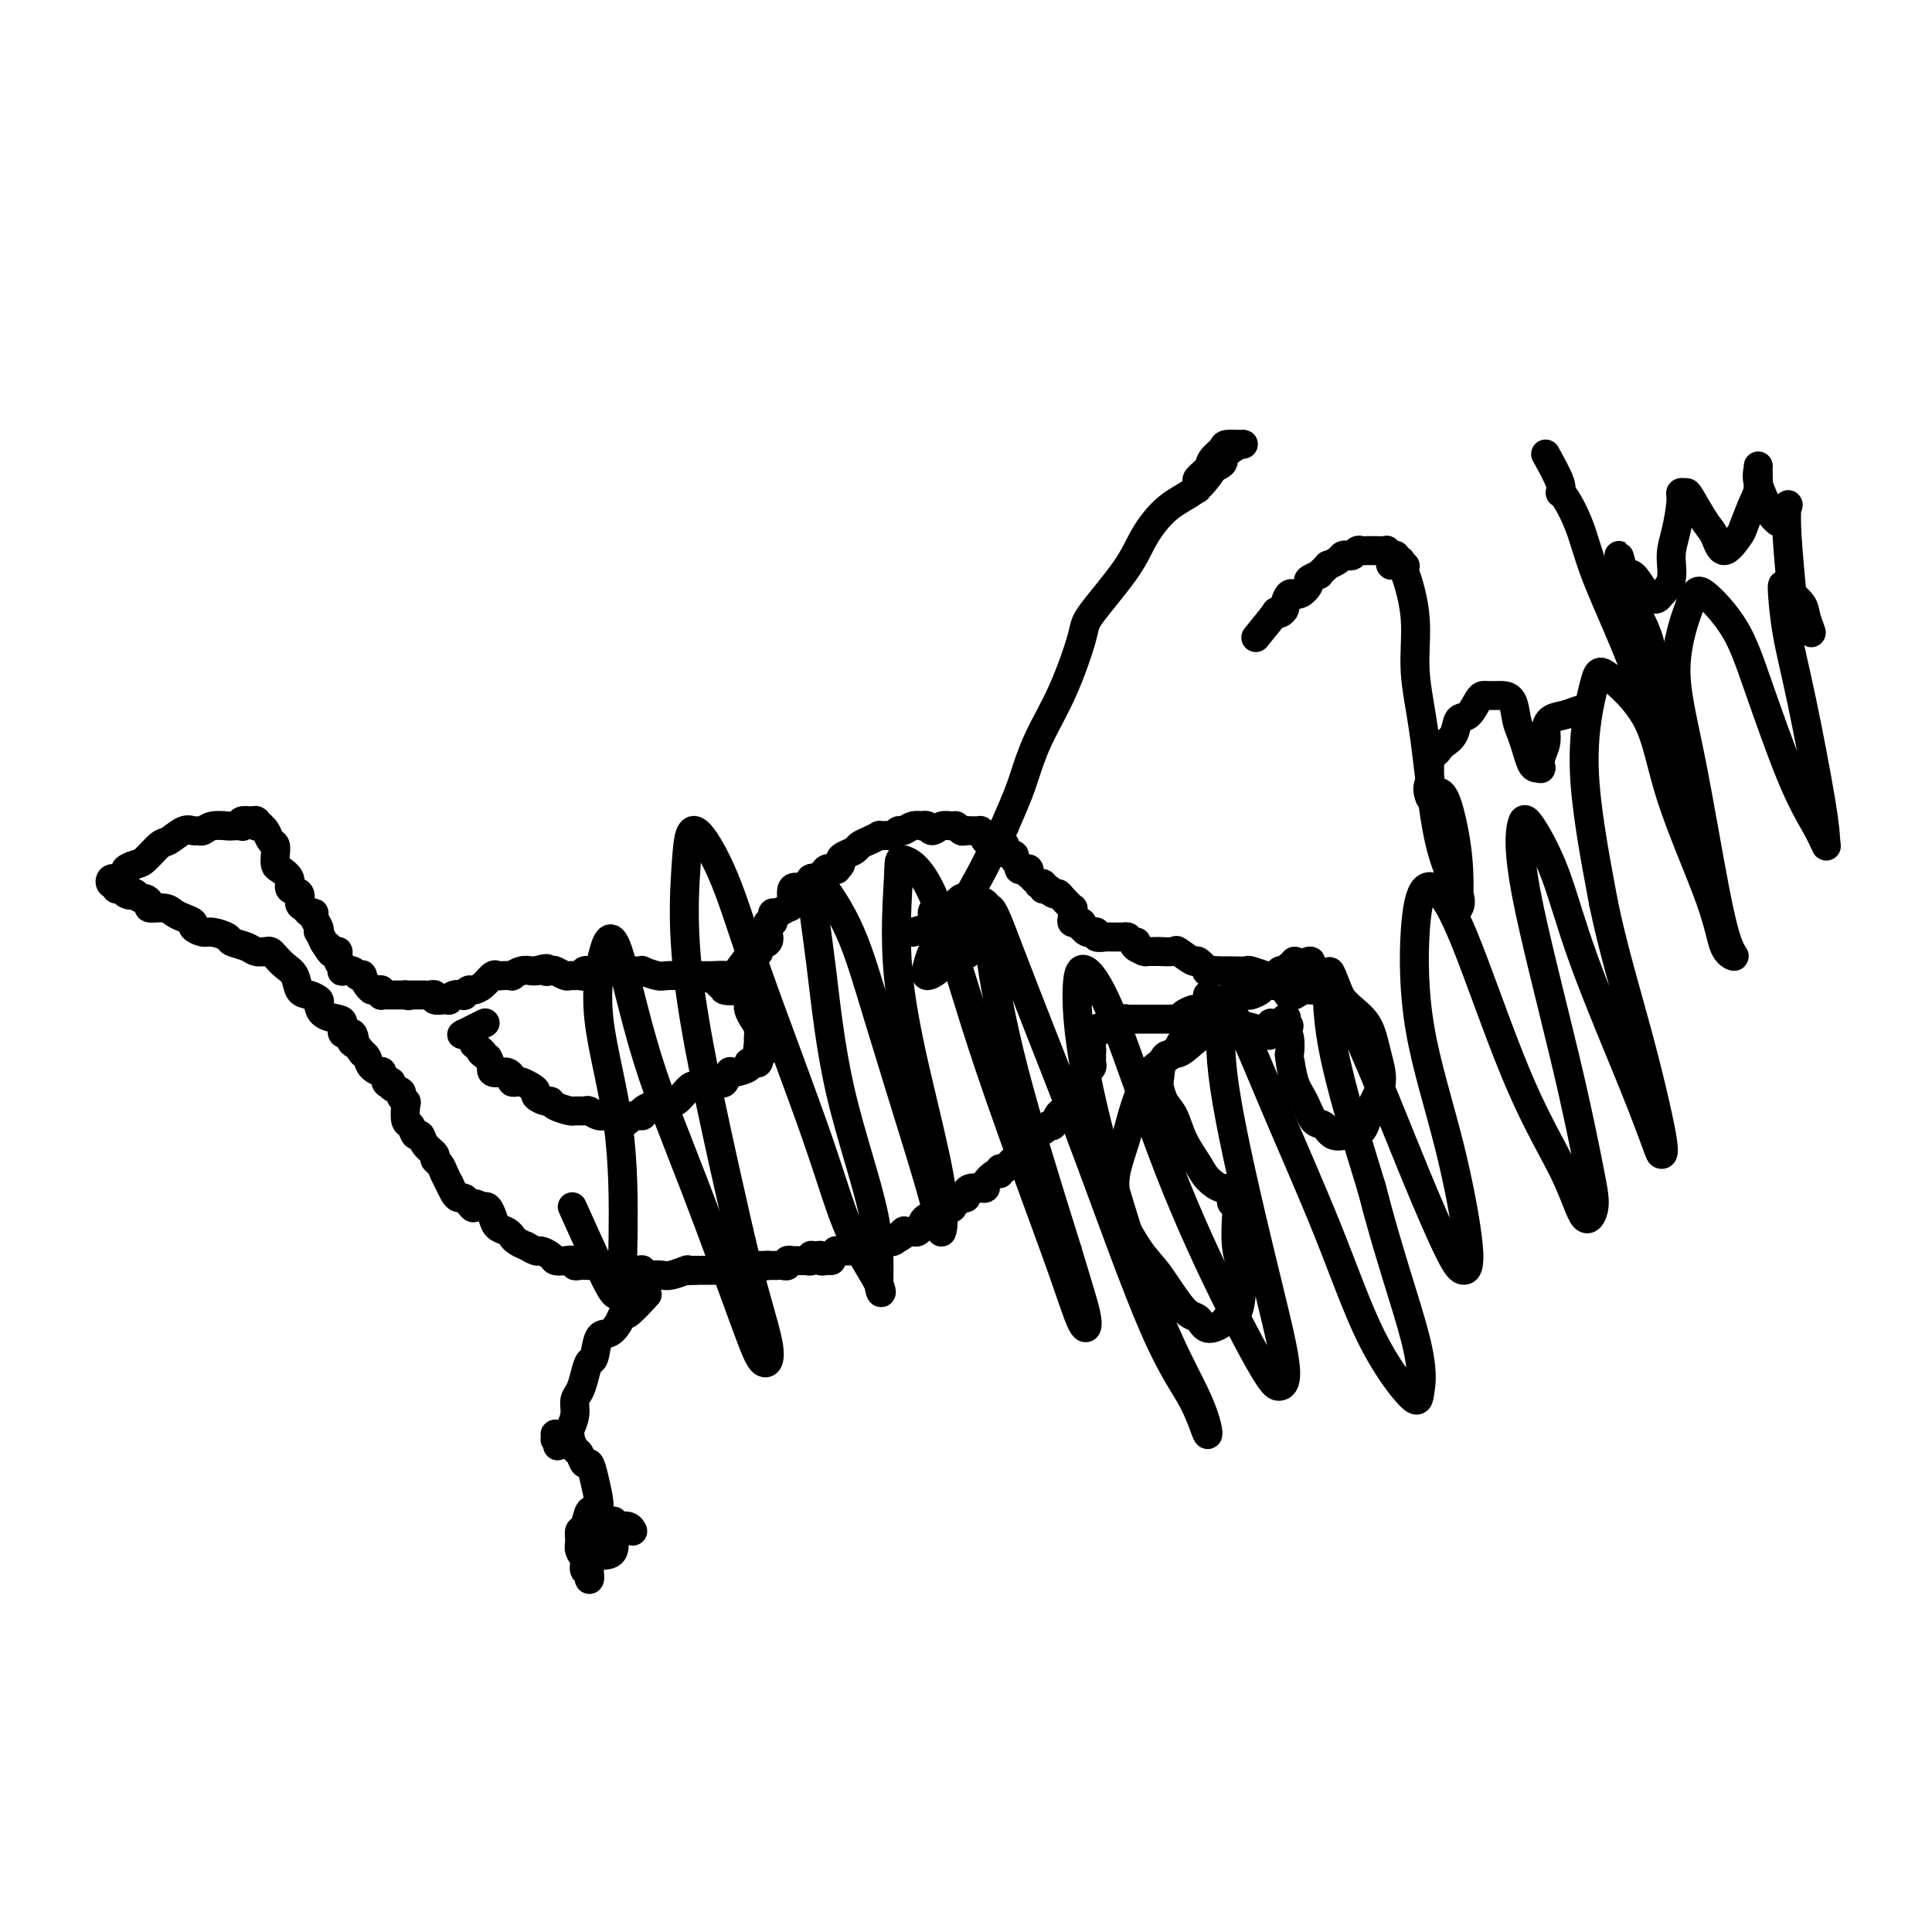 <svg viewBox='0 0 400 400' version='1.1' xmlns='http://www.w3.org/2000/svg' xmlns:xlink='http://www.w3.org/1999/xlink'><g fill='none' stroke='#000000' stroke-width='6' stroke-linecap='round' stroke-linejoin='round'><path d='M152,202c1.147,-1.577 2.294,-3.154 3,-4c0.706,-0.846 0.972,-0.962 1,-1c0.028,-0.038 -0.181,0.002 0,0c0.181,-0.002 0.752,-0.046 1,0c0.248,0.046 0.172,0.181 0,0c-0.172,-0.181 -0.439,-0.679 0,-1c0.439,-0.321 1.586,-0.463 2,-1c0.414,-0.537 0.097,-1.467 0,-2c-0.097,-0.533 0.026,-0.669 0,-1c-0.026,-0.331 -0.201,-0.858 0,-1c0.201,-0.142 0.778,0.102 1,0c0.222,-0.102 0.088,-0.550 0,-1c-0.088,-0.450 -0.130,-0.902 0,-1c0.130,-0.098 0.434,0.159 1,0c0.566,-0.159 1.396,-0.736 2,-1c0.604,-0.264 0.984,-0.217 1,-1c0.016,-0.783 -0.331,-2.395 0,-3c0.331,-0.605 1.341,-0.201 2,0c0.659,0.201 0.968,0.199 1,0c0.032,-0.199 -0.214,-0.597 0,-1c0.214,-0.403 0.888,-0.812 1,-1c0.112,-0.188 -0.337,-0.155 0,0c0.337,0.155 1.462,0.433 2,0c0.538,-0.433 0.491,-1.578 1,-2c0.509,-0.422 1.574,-0.121 2,0c0.426,0.121 0.213,0.060 0,0'/><path d='M173,180c1.588,-1.024 1.058,-1.584 1,-2c-0.058,-0.416 0.356,-0.690 1,-1c0.644,-0.310 1.517,-0.658 2,-1c0.483,-0.342 0.577,-0.680 1,-1c0.423,-0.320 1.174,-0.622 2,-1c0.826,-0.378 1.727,-0.832 2,-1c0.273,-0.168 -0.081,-0.049 0,0c0.081,0.049 0.598,0.028 1,0c0.402,-0.028 0.687,-0.064 1,0c0.313,0.064 0.652,0.227 1,0c0.348,-0.227 0.705,-0.845 1,-1c0.295,-0.155 0.527,0.153 1,0c0.473,-0.153 1.187,-0.768 2,-1c0.813,-0.232 1.726,-0.080 2,0c0.274,0.080 -0.092,0.088 0,0c0.092,-0.088 0.640,-0.273 1,0c0.360,0.273 0.530,1.005 1,1c0.470,-0.005 1.239,-0.748 2,-1c0.761,-0.252 1.514,-0.015 2,0c0.486,0.015 0.704,-0.192 1,0c0.296,0.192 0.671,0.783 1,1c0.329,0.217 0.614,0.058 1,0c0.386,-0.058 0.873,-0.016 1,0c0.127,0.016 -0.105,0.007 0,0c0.105,-0.007 0.549,-0.012 1,0c0.451,0.012 0.909,0.041 1,0c0.091,-0.041 -0.186,-0.152 0,0c0.186,0.152 0.833,0.566 1,1c0.167,0.434 -0.147,0.886 0,1c0.147,0.114 0.756,-0.110 1,0c0.244,0.110 0.122,0.555 0,1'/><path d='M205,175c2.657,0.620 1.300,0.170 1,0c-0.300,-0.170 0.456,-0.059 1,0c0.544,0.059 0.877,0.067 1,0c0.123,-0.067 0.036,-0.210 0,0c-0.036,0.210 -0.020,0.773 0,1c0.020,0.227 0.043,0.116 0,0c-0.043,-0.116 -0.151,-0.239 0,0c0.151,0.239 0.562,0.838 1,1c0.438,0.162 0.905,-0.114 1,0c0.095,0.114 -0.181,0.619 0,1c0.181,0.381 0.819,0.638 1,1c0.181,0.362 -0.095,0.828 0,1c0.095,0.172 0.562,0.050 1,0c0.438,-0.050 0.849,-0.029 1,0c0.151,0.029 0.044,0.064 0,0c-0.044,-0.064 -0.026,-0.227 0,0c0.026,0.227 0.058,0.844 0,1c-0.058,0.156 -0.208,-0.151 0,0c0.208,0.151 0.773,0.759 1,1c0.227,0.241 0.117,0.116 0,0c-0.117,-0.116 -0.242,-0.224 0,0c0.242,0.224 0.849,0.778 1,1c0.151,0.222 -0.156,0.112 0,0c0.156,-0.112 0.773,-0.226 1,0c0.227,0.226 0.064,0.793 0,1c-0.064,0.207 -0.027,0.056 0,0c0.027,-0.056 0.046,-0.015 0,0c-0.046,0.015 -0.156,0.004 0,0c0.156,-0.004 0.578,-0.002 1,0'/><path d='M217,184c1.810,1.330 0.335,0.154 0,0c-0.335,-0.154 0.471,0.714 1,1c0.529,0.286 0.783,-0.011 1,0c0.217,0.011 0.398,0.328 1,1c0.602,0.672 1.625,1.697 2,2c0.375,0.303 0.100,-0.116 0,0c-0.100,0.116 -0.027,0.766 0,1c0.027,0.234 0.006,0.052 0,0c-0.006,-0.052 0.002,0.024 0,0c-0.002,-0.024 -0.016,-0.150 0,0c0.016,0.150 0.061,0.575 0,1c-0.061,0.425 -0.227,0.850 0,1c0.227,0.150 0.846,0.026 1,0c0.154,-0.026 -0.156,0.044 0,0c0.156,-0.044 0.777,-0.204 1,0c0.223,0.204 0.049,0.773 0,1c-0.049,0.227 0.026,0.113 0,0c-0.026,-0.113 -0.152,-0.226 0,0c0.152,0.226 0.581,0.792 1,1c0.419,0.208 0.829,0.060 1,0c0.171,-0.060 0.105,-0.030 0,0c-0.105,0.030 -0.248,0.061 0,0c0.248,-0.061 0.889,-0.212 1,0c0.111,0.212 -0.307,0.789 0,1c0.307,0.211 1.339,0.057 2,0c0.661,-0.057 0.951,-0.015 1,0c0.049,0.015 -0.141,0.004 0,0c0.141,-0.004 0.615,-0.001 1,0c0.385,0.001 0.681,0.000 1,0c0.319,-0.000 0.659,-0.000 1,0'/><path d='M233,194c1.119,0.091 -0.085,-0.182 0,0c0.085,0.182 1.459,0.819 2,1c0.541,0.181 0.248,-0.095 0,0c-0.248,0.095 -0.453,0.561 0,1c0.453,0.439 1.562,0.850 2,1c0.438,0.150 0.205,0.040 0,0c-0.205,-0.040 -0.384,-0.010 0,0c0.384,0.010 1.329,0.001 2,0c0.671,-0.001 1.066,0.008 1,0c-0.066,-0.008 -0.594,-0.032 0,0c0.594,0.032 2.311,0.121 3,0c0.689,-0.121 0.349,-0.453 1,0c0.651,0.453 2.291,1.691 3,2c0.709,0.309 0.486,-0.309 1,0c0.514,0.309 1.764,1.547 2,2c0.236,0.453 -0.542,0.122 0,0c0.542,-0.122 2.405,-0.034 3,0c0.595,0.034 -0.077,0.013 0,0c0.077,-0.013 0.905,-0.018 2,0c1.095,0.018 2.458,0.058 3,0c0.542,-0.058 0.263,-0.216 1,0c0.737,0.216 2.488,0.804 3,1c0.512,0.196 -0.217,-0.000 0,0c0.217,0.000 1.378,0.197 2,0c0.622,-0.197 0.705,-0.788 1,-1c0.295,-0.212 0.801,-0.047 1,0c0.199,0.047 0.092,-0.026 0,0c-0.092,0.026 -0.169,0.150 0,0c0.169,-0.150 0.585,-0.575 1,-1'/><path d='M267,200c2.791,-0.442 1.270,-1.047 1,-1c-0.270,0.047 0.712,0.745 1,1c0.288,0.255 -0.119,0.068 0,0c0.119,-0.068 0.764,-0.018 1,0c0.236,0.018 0.063,0.004 0,0c-0.063,-0.004 -0.016,0.003 0,0c0.016,-0.003 0.002,-0.015 0,0c-0.002,0.015 0.007,0.055 0,0c-0.007,-0.055 -0.030,-0.207 0,0c0.030,0.207 0.113,0.773 0,1c-0.113,0.227 -0.420,0.116 -1,0c-0.580,-0.116 -1.431,-0.238 -2,0c-0.569,0.238 -0.854,0.834 -1,1c-0.146,0.166 -0.151,-0.100 0,0c0.151,0.100 0.459,0.565 0,1c-0.459,0.435 -1.685,0.838 -2,1c-0.315,0.162 0.280,0.082 0,0c-0.280,-0.082 -1.437,-0.166 -2,0c-0.563,0.166 -0.532,0.581 -1,1c-0.468,0.419 -1.435,0.843 -2,1c-0.565,0.157 -0.729,0.046 -1,0c-0.271,-0.046 -0.650,-0.027 -1,0c-0.350,0.027 -0.670,0.064 -1,0c-0.330,-0.064 -0.668,-0.227 -1,0c-0.332,0.227 -0.656,0.844 -1,1c-0.344,0.156 -0.708,-0.150 -1,0c-0.292,0.150 -0.512,0.757 -1,1c-0.488,0.243 -1.244,0.121 -2,0'/><path d='M250,208c-3.268,1.461 -1.439,1.113 -1,1c0.439,-0.113 -0.512,0.008 -1,0c-0.488,-0.008 -0.512,-0.146 -1,0c-0.488,0.146 -1.441,0.575 -2,1c-0.559,0.425 -0.723,0.846 -1,1c-0.277,0.154 -0.667,0.041 -1,0c-0.333,-0.041 -0.610,-0.011 -1,0c-0.390,0.011 -0.893,0.003 -1,0c-0.107,-0.003 0.182,-0.001 0,0c-0.182,0.001 -0.836,0.000 -1,0c-0.164,-0.000 0.162,-0.000 0,0c-0.162,0.000 -0.812,0.000 -1,0c-0.188,-0.000 0.086,-0.000 0,0c-0.086,0.000 -0.531,-0.000 -1,0c-0.469,0.000 -0.962,0.000 -1,0c-0.038,-0.000 0.379,-0.000 0,0c-0.379,0.000 -1.556,0.000 -2,0c-0.444,-0.000 -0.157,-0.001 0,0c0.157,0.001 0.183,0.004 0,0c-0.183,-0.004 -0.575,-0.015 -1,0c-0.425,0.015 -0.883,0.057 -1,0c-0.117,-0.057 0.108,-0.211 0,0c-0.108,0.211 -0.550,0.788 -1,1c-0.450,0.212 -0.908,0.061 -1,0c-0.092,-0.061 0.183,-0.030 0,0c-0.183,0.030 -0.822,0.060 -1,0c-0.178,-0.060 0.106,-0.208 0,0c-0.106,0.208 -0.602,0.774 -1,1c-0.398,0.226 -0.699,0.113 -1,0'/><path d='M228,213c-3.646,0.790 -1.762,0.264 -1,0c0.762,-0.264 0.400,-0.268 0,0c-0.400,0.268 -0.839,0.807 -1,1c-0.161,0.193 -0.043,0.041 0,0c0.043,-0.041 0.012,0.028 0,0c-0.012,-0.028 -0.003,-0.152 0,0c0.003,0.152 0.001,0.579 0,1c-0.001,0.421 -0.000,0.834 0,1c0.000,0.166 0.000,0.083 0,0'/><path d='M226,216c-0.309,0.626 -0.083,0.690 0,1c0.083,0.310 0.022,0.867 0,1c-0.022,0.133 -0.006,-0.157 0,0c0.006,0.157 0.003,0.763 0,1c-0.003,0.237 -0.005,0.106 0,0c0.005,-0.106 0.016,-0.187 0,0c-0.016,0.187 -0.061,0.641 0,1c0.061,0.359 0.226,0.622 0,1c-0.226,0.378 -0.844,0.872 -1,1c-0.156,0.128 0.150,-0.110 0,0c-0.150,0.110 -0.757,0.568 -1,1c-0.243,0.432 -0.121,0.837 0,1c0.121,0.163 0.243,0.085 0,0c-0.243,-0.085 -0.850,-0.176 -1,0c-0.150,0.176 0.157,0.621 0,1c-0.157,0.379 -0.778,0.694 -1,1c-0.222,0.306 -0.045,0.603 0,1c0.045,0.397 -0.044,0.894 0,1c0.044,0.106 0.219,-0.180 0,0c-0.219,0.180 -0.832,0.827 -1,1c-0.168,0.173 0.110,-0.126 0,0c-0.110,0.126 -0.608,0.679 -1,1c-0.392,0.321 -0.678,0.411 -1,1c-0.322,0.589 -0.680,1.677 -1,2c-0.320,0.323 -0.601,-0.120 -1,0c-0.399,0.120 -0.915,0.801 -1,1c-0.085,0.199 0.261,-0.086 0,0c-0.261,0.086 -1.131,0.543 -2,1'/><path d='M214,235c-2.096,3.118 -1.335,1.413 -1,1c0.335,-0.413 0.244,0.466 0,1c-0.244,0.534 -0.643,0.721 -1,1c-0.357,0.279 -0.674,0.648 -1,1c-0.326,0.352 -0.661,0.687 -1,1c-0.339,0.313 -0.681,0.604 -1,1c-0.319,0.396 -0.615,0.897 -1,1c-0.385,0.103 -0.858,-0.193 -1,0c-0.142,0.193 0.049,0.875 0,1c-0.049,0.125 -0.337,-0.306 -1,0c-0.663,0.306 -1.701,1.349 -2,2c-0.299,0.651 0.140,0.909 0,1c-0.140,0.091 -0.860,0.014 -1,0c-0.140,-0.014 0.299,0.034 0,0c-0.299,-0.034 -1.337,-0.150 -2,0c-0.663,0.150 -0.953,0.566 -1,1c-0.047,0.434 0.147,0.887 0,1c-0.147,0.113 -0.636,-0.114 -1,0c-0.364,0.114 -0.603,0.569 -1,1c-0.397,0.431 -0.950,0.837 -1,1c-0.050,0.163 0.404,0.081 0,0c-0.404,-0.081 -1.667,-0.163 -2,0c-0.333,0.163 0.264,0.569 0,1c-0.264,0.431 -1.391,0.885 -2,1c-0.609,0.115 -0.702,-0.109 -1,0c-0.298,0.109 -0.801,0.551 -1,1c-0.199,0.449 -0.095,0.905 0,1c0.095,0.095 0.180,-0.170 0,0c-0.180,0.170 -0.625,0.777 -1,1c-0.375,0.223 -0.678,0.064 -1,0c-0.322,-0.064 -0.661,-0.032 -1,0'/><path d='M188,255c-4.185,3.029 -1.647,0.601 -1,0c0.647,-0.601 -0.596,0.624 -1,1c-0.404,0.376 0.033,-0.096 0,0c-0.033,0.096 -0.535,0.762 -1,1c-0.465,0.238 -0.893,0.050 -1,0c-0.107,-0.050 0.107,0.038 0,0c-0.107,-0.038 -0.536,-0.203 -1,0c-0.464,0.203 -0.965,0.772 -1,1c-0.035,0.228 0.394,0.114 0,0c-0.394,-0.114 -1.611,-0.227 -2,0c-0.389,0.227 0.049,0.793 0,1c-0.049,0.207 -0.587,0.056 -1,0c-0.413,-0.056 -0.702,-0.015 -1,0c-0.298,0.015 -0.605,0.004 -1,0c-0.395,-0.004 -0.877,-0.001 -1,0c-0.123,0.001 0.112,0.000 0,0c-0.112,-0.000 -0.569,-0.000 -1,0c-0.431,0.000 -0.834,0.000 -1,0c-0.166,-0.000 -0.096,-0.001 0,0c0.096,0.001 0.219,0.003 0,0c-0.219,-0.003 -0.780,-0.011 -1,0c-0.220,0.011 -0.098,0.041 0,0c0.098,-0.041 0.171,-0.155 0,0c-0.171,0.155 -0.585,0.577 -1,1'/><path d='M172,260c-2.432,1.004 -0.511,1.015 0,1c0.511,-0.015 -0.389,-0.057 -1,0c-0.611,0.057 -0.934,0.211 -1,0c-0.066,-0.211 0.126,-0.788 0,-1c-0.126,-0.212 -0.570,-0.058 -1,0c-0.430,0.058 -0.846,0.019 -1,0c-0.154,-0.019 -0.045,-0.019 0,0c0.045,0.019 0.026,0.058 0,0c-0.026,-0.058 -0.059,-0.212 0,0c0.059,0.212 0.209,0.789 0,1c-0.209,0.211 -0.777,0.057 -1,0c-0.223,-0.057 -0.102,-0.015 0,0c0.102,0.015 0.186,0.004 0,0c-0.186,-0.004 -0.642,-0.002 -1,0c-0.358,0.002 -0.617,0.004 -1,0c-0.383,-0.004 -0.890,-0.015 -1,0c-0.110,0.015 0.177,0.057 0,0c-0.177,-0.057 -0.818,-0.211 -1,0c-0.182,0.211 0.096,0.789 0,1c-0.096,0.211 -0.565,0.057 -1,0c-0.435,-0.057 -0.835,-0.015 -1,0c-0.165,0.015 -0.096,0.004 0,0c0.096,-0.004 0.218,-0.001 0,0c-0.218,0.001 -0.777,0.000 -1,0c-0.223,-0.000 -0.111,-0.000 0,0c0.111,0.000 0.222,0.000 0,0c-0.222,-0.000 -0.778,-0.000 -1,0c-0.222,0.000 -0.111,0.000 0,0'/><path d='M159,262c-1.946,0.309 -0.310,0.083 0,0c0.310,-0.083 -0.704,-0.022 -1,0c-0.296,0.022 0.127,0.006 0,0c-0.127,-0.006 -0.805,-0.002 -1,0c-0.195,0.002 0.094,0.000 0,0c-0.094,-0.000 -0.569,0.000 -1,0c-0.431,-0.000 -0.817,-0.001 -1,0c-0.183,0.001 -0.162,0.004 0,0c0.162,-0.004 0.465,-0.015 0,0c-0.465,0.015 -1.697,0.057 -2,0c-0.303,-0.057 0.323,-0.211 0,0c-0.323,0.211 -1.596,0.789 -2,1c-0.404,0.211 0.059,0.057 0,0c-0.059,-0.057 -0.641,-0.015 -1,0c-0.359,0.015 -0.494,0.004 -1,0c-0.506,-0.004 -1.383,-0.001 -2,0c-0.617,0.001 -0.974,0.000 -1,0c-0.026,-0.000 0.278,-0.000 0,0c-0.278,0.000 -1.139,0.000 -2,0'/><path d='M144,263c-2.815,0.171 -2.353,0.098 -2,0c0.353,-0.098 0.599,-0.221 0,0c-0.599,0.221 -2.041,0.788 -3,1c-0.959,0.212 -1.435,0.071 -2,0c-0.565,-0.071 -1.219,-0.070 -2,0c-0.781,0.070 -1.689,0.211 -2,0c-0.311,-0.211 -0.024,-0.775 0,-1c0.024,-0.225 -0.216,-0.113 -1,0c-0.784,0.113 -2.111,0.226 -3,0c-0.889,-0.226 -1.341,-0.793 -2,-1c-0.659,-0.207 -1.526,-0.054 -2,0c-0.474,0.054 -0.556,0.011 -1,0c-0.444,-0.011 -1.249,0.011 -2,0c-0.751,-0.011 -1.448,-0.055 -2,0c-0.552,0.055 -0.959,0.208 -1,0c-0.041,-0.208 0.283,-0.778 0,-1c-0.283,-0.222 -1.174,-0.097 -2,0c-0.826,0.097 -1.588,0.166 -2,0c-0.412,-0.166 -0.473,-0.565 -1,-1c-0.527,-0.435 -1.521,-0.904 -2,-1c-0.479,-0.096 -0.444,0.180 -1,0c-0.556,-0.180 -1.704,-0.818 -2,-1c-0.296,-0.182 0.258,0.092 0,0c-0.258,-0.092 -1.330,-0.549 -2,-1c-0.670,-0.451 -0.939,-0.897 -1,-1c-0.061,-0.103 0.086,0.137 0,0c-0.086,-0.137 -0.404,-0.650 -1,-1c-0.596,-0.350 -1.469,-0.537 -2,-1c-0.531,-0.463 -0.720,-1.202 -1,-2c-0.280,-0.798 -0.651,-1.657 -1,-2c-0.349,-0.343 -0.674,-0.172 -1,0'/><path d='M100,250c-2.726,-1.658 -2.039,-0.302 -2,0c0.039,0.302 -0.568,-0.449 -1,-1c-0.432,-0.551 -0.689,-0.903 -1,-1c-0.311,-0.097 -0.675,0.059 -1,0c-0.325,-0.059 -0.612,-0.334 -1,-1c-0.388,-0.666 -0.879,-1.723 -1,-2c-0.121,-0.277 0.127,0.225 0,0c-0.127,-0.225 -0.629,-1.176 -1,-2c-0.371,-0.824 -0.610,-1.521 -1,-2c-0.390,-0.479 -0.931,-0.739 -1,-1c-0.069,-0.261 0.332,-0.522 0,-1c-0.332,-0.478 -1.399,-1.173 -2,-2c-0.601,-0.827 -0.736,-1.787 -1,-2c-0.264,-0.213 -0.658,0.322 -1,0c-0.342,-0.322 -0.632,-1.501 -1,-2c-0.368,-0.499 -0.815,-0.319 -1,-1c-0.185,-0.681 -0.110,-2.224 0,-3c0.110,-0.776 0.255,-0.786 0,-1c-0.255,-0.214 -0.910,-0.632 -1,-1c-0.090,-0.368 0.383,-0.685 0,-1c-0.383,-0.315 -1.624,-0.628 -2,-1c-0.376,-0.372 0.111,-0.803 0,-1c-0.111,-0.197 -0.821,-0.160 -1,0c-0.179,0.160 0.173,0.443 0,0c-0.173,-0.443 -0.872,-1.610 -1,-2c-0.128,-0.390 0.316,-0.001 0,0c-0.316,0.001 -1.393,-0.384 -2,-1c-0.607,-0.616 -0.745,-1.462 -1,-2c-0.255,-0.538 -0.628,-0.769 -1,-1'/><path d='M75,218c-3.425,-4.810 -2.488,-2.336 -2,-2c0.488,0.336 0.527,-1.467 0,-2c-0.527,-0.533 -1.620,0.204 -2,0c-0.380,-0.204 -0.048,-1.350 0,-2c0.048,-0.650 -0.189,-0.805 -1,-1c-0.811,-0.195 -2.196,-0.432 -3,-1c-0.804,-0.568 -1.027,-1.468 -1,-2c0.027,-0.532 0.303,-0.694 0,-1c-0.303,-0.306 -1.184,-0.754 -2,-1c-0.816,-0.246 -1.567,-0.290 -2,-1c-0.433,-0.710 -0.549,-2.085 -1,-3c-0.451,-0.915 -1.237,-1.369 -2,-2c-0.763,-0.631 -1.501,-1.440 -2,-2c-0.499,-0.560 -0.758,-0.871 -1,-1c-0.242,-0.129 -0.469,-0.076 -1,0c-0.531,0.076 -1.368,0.174 -2,0c-0.632,-0.174 -1.061,-0.620 -2,-1c-0.939,-0.380 -2.389,-0.693 -3,-1c-0.611,-0.307 -0.383,-0.607 -1,-1c-0.617,-0.393 -2.080,-0.879 -3,-1c-0.920,-0.121 -1.296,0.123 -2,0c-0.704,-0.123 -1.734,-0.611 -2,-1c-0.266,-0.389 0.233,-0.678 0,-1c-0.233,-0.322 -1.196,-0.677 -2,-1c-0.804,-0.323 -1.448,-0.612 -2,-1c-0.552,-0.388 -1.012,-0.874 -2,-1c-0.988,-0.126 -2.502,0.107 -3,0c-0.498,-0.107 0.021,-0.554 0,-1c-0.021,-0.446 -0.583,-0.889 -1,-1c-0.417,-0.111 -0.691,0.111 -1,0c-0.309,-0.111 -0.655,-0.556 -1,-1'/><path d='M28,185c-4.653,-2.027 -1.785,-0.596 -1,0c0.785,0.596 -0.512,0.357 -1,0c-0.488,-0.357 -0.168,-0.832 0,-1c0.168,-0.168 0.185,-0.030 0,0c-0.185,0.030 -0.573,-0.048 -1,0c-0.427,0.048 -0.895,0.223 -1,0c-0.105,-0.223 0.152,-0.844 0,-1c-0.152,-0.156 -0.712,0.151 -1,0c-0.288,-0.151 -0.303,-0.761 0,-1c0.303,-0.239 0.925,-0.106 1,0c0.075,0.106 -0.395,0.185 0,0c0.395,-0.185 1.657,-0.635 2,-1c0.343,-0.365 -0.233,-0.646 0,-1c0.233,-0.354 1.273,-0.782 2,-1c0.727,-0.218 1.140,-0.226 2,-1c0.860,-0.774 2.167,-2.313 3,-3c0.833,-0.687 1.192,-0.523 2,-1c0.808,-0.477 2.063,-1.596 3,-2c0.937,-0.404 1.554,-0.094 2,0c0.446,0.094 0.720,-0.027 1,0c0.280,0.027 0.566,0.203 1,0c0.434,-0.203 1.017,-0.786 2,-1c0.983,-0.214 2.367,-0.061 3,0c0.633,0.061 0.515,0.030 1,0c0.485,-0.030 1.573,-0.060 2,0c0.427,0.060 0.192,0.208 0,0c-0.192,-0.208 -0.341,-0.774 0,-1c0.341,-0.226 1.170,-0.113 2,0'/><path d='M52,170c2.105,-0.308 0.367,-0.079 0,0c-0.367,0.079 0.638,0.007 1,0c0.362,-0.007 0.082,0.050 0,0c-0.082,-0.050 0.034,-0.208 0,0c-0.034,0.208 -0.216,0.781 0,1c0.216,0.219 0.832,0.085 1,0c0.168,-0.085 -0.113,-0.122 0,0c0.113,0.122 0.618,0.404 1,1c0.382,0.596 0.640,1.507 1,2c0.360,0.493 0.823,0.569 1,1c0.177,0.431 0.070,1.219 0,2c-0.070,0.781 -0.102,1.556 0,2c0.102,0.444 0.338,0.557 1,1c0.662,0.443 1.750,1.218 2,2c0.250,0.782 -0.337,1.573 0,2c0.337,0.427 1.597,0.492 2,1c0.403,0.508 -0.051,1.459 0,2c0.051,0.541 0.606,0.673 1,1c0.394,0.327 0.628,0.848 1,1c0.372,0.152 0.883,-0.066 1,0c0.117,0.066 -0.161,0.418 0,1c0.161,0.582 0.761,1.396 1,2c0.239,0.604 0.115,0.997 0,1c-0.115,0.003 -0.223,-0.384 0,0c0.223,0.384 0.778,1.538 1,2c0.222,0.462 0.111,0.231 0,0'/><path d='M67,195c2.504,4.025 1.263,1.589 1,1c-0.263,-0.589 0.452,0.669 1,1c0.548,0.331 0.930,-0.265 1,0c0.070,0.265 -0.170,1.390 0,2c0.170,0.610 0.752,0.703 1,1c0.248,0.297 0.161,0.798 0,1c-0.161,0.202 -0.398,0.105 0,0c0.398,-0.105 1.430,-0.218 2,0c0.570,0.218 0.678,0.766 1,1c0.322,0.234 0.857,0.154 1,0c0.143,-0.154 -0.106,-0.381 0,0c0.106,0.381 0.567,1.370 1,2c0.433,0.630 0.838,0.900 1,1c0.162,0.100 0.082,0.031 0,0c-0.082,-0.031 -0.166,-0.022 0,0c0.166,0.022 0.583,0.059 1,0c0.417,-0.059 0.834,-0.212 1,0c0.166,0.212 0.082,0.789 0,1c-0.082,0.211 -0.163,0.057 0,0c0.163,-0.057 0.568,-0.015 1,0c0.432,0.015 0.890,0.004 1,0c0.110,-0.004 -0.128,-0.001 0,0c0.128,0.001 0.622,0.000 1,0c0.378,-0.000 0.640,-0.000 1,0c0.360,0.000 0.817,0.000 1,0c0.183,-0.000 0.091,-0.000 0,0'/><path d='M84,206c1.234,0.309 0.319,0.083 0,0c-0.319,-0.083 -0.043,-0.022 0,0c0.043,0.022 -0.147,0.006 0,0c0.147,-0.006 0.632,-0.002 1,0c0.368,0.002 0.621,0.000 1,0c0.379,-0.000 0.886,-0.000 1,0c0.114,0.000 -0.163,0.000 0,0c0.163,-0.000 0.766,-0.001 1,0c0.234,0.001 0.099,0.004 0,0c-0.099,-0.004 -0.164,-0.015 0,0c0.164,0.015 0.555,0.057 1,0c0.445,-0.057 0.942,-0.212 1,0c0.058,0.212 -0.325,0.790 0,1c0.325,0.210 1.357,0.053 2,0c0.643,-0.053 0.898,-0.000 1,0c0.102,0.000 0.051,-0.051 0,0c-0.051,0.051 -0.101,0.206 0,0c0.101,-0.206 0.355,-0.773 1,-1c0.645,-0.227 1.681,-0.115 2,0c0.319,0.115 -0.080,0.234 0,0c0.080,-0.234 0.638,-0.819 1,-1c0.362,-0.181 0.530,0.043 1,0c0.470,-0.043 1.244,-0.351 2,-1c0.756,-0.649 1.493,-1.637 2,-2c0.507,-0.363 0.783,-0.101 1,0c0.217,0.101 0.377,0.041 1,0c0.623,-0.041 1.711,-0.064 2,0c0.289,0.064 -0.222,0.213 0,0c0.222,-0.213 1.175,-0.788 2,-1c0.825,-0.212 1.521,-0.061 2,0c0.479,0.061 0.739,0.030 1,0'/><path d='M111,201c3.185,-0.933 2.149,-0.264 2,0c-0.149,0.264 0.590,0.123 1,0c0.410,-0.123 0.491,-0.229 1,0c0.509,0.229 1.447,0.795 2,1c0.553,0.205 0.721,0.051 1,0c0.279,-0.051 0.670,0.000 1,0c0.330,-0.000 0.598,-0.053 1,0c0.402,0.053 0.937,0.210 1,0c0.063,-0.210 -0.348,-0.788 0,-1c0.348,-0.212 1.454,-0.057 2,0c0.546,0.057 0.532,0.015 1,0c0.468,-0.015 1.419,-0.004 2,0c0.581,0.004 0.791,0.001 1,0c0.209,-0.001 0.417,-0.001 1,0c0.583,0.001 1.539,0.004 2,0c0.461,-0.004 0.426,-0.015 1,0c0.574,0.015 1.758,0.057 2,0c0.242,-0.057 -0.459,-0.211 0,0c0.459,0.211 2.078,0.789 3,1c0.922,0.211 1.146,0.057 2,0c0.854,-0.057 2.337,-0.015 3,0c0.663,0.015 0.507,0.004 1,0c0.493,-0.004 1.633,-0.001 2,0c0.367,0.001 -0.041,0.000 0,0c0.041,-0.000 0.532,-0.000 1,0c0.468,0.000 0.913,0.000 1,0c0.087,-0.000 -0.183,-0.000 0,0c0.183,0.000 0.818,0.000 1,0c0.182,-0.000 -0.091,-0.000 0,0c0.091,0.000 0.545,0.000 1,0'/><path d='M148,202c5.742,0.089 1.596,-0.187 0,0c-1.596,0.187 -0.641,0.838 0,1c0.641,0.162 0.967,-0.167 1,0c0.033,0.167 -0.228,0.828 0,1c0.228,0.172 0.946,-0.146 1,0c0.054,0.146 -0.556,0.756 0,1c0.556,0.244 2.278,0.122 4,0'/><path d='M154,205c1.154,0.647 1.041,0.764 1,1c-0.041,0.236 -0.008,0.591 0,1c0.008,0.409 -0.008,0.872 0,1c0.008,0.128 0.041,-0.078 0,0c-0.041,0.078 -0.154,0.439 0,1c0.154,0.561 0.576,1.321 1,2c0.424,0.679 0.850,1.277 1,2c0.150,0.723 0.022,1.571 0,2c-0.022,0.429 0.060,0.440 0,1c-0.060,0.560 -0.264,1.671 0,2c0.264,0.329 0.996,-0.122 1,0c0.004,0.122 -0.722,0.817 -1,1c-0.278,0.183 -0.110,-0.144 0,0c0.110,0.144 0.163,0.761 0,1c-0.163,0.239 -0.540,0.101 -1,0c-0.460,-0.101 -1.002,-0.163 -1,0c0.002,0.163 0.548,0.552 0,1c-0.548,0.448 -2.191,0.956 -3,1c-0.809,0.044 -0.783,-0.376 -1,0c-0.217,0.376 -0.676,1.548 -1,2c-0.324,0.452 -0.513,0.185 -1,0c-0.487,-0.185 -1.272,-0.289 -2,0c-0.728,0.289 -1.399,0.971 -2,1c-0.601,0.029 -1.131,-0.594 -2,0c-0.869,0.594 -2.078,2.407 -3,3c-0.922,0.593 -1.556,-0.033 -2,0c-0.444,0.033 -0.698,0.724 -1,1c-0.302,0.276 -0.651,0.138 -1,0'/><path d='M136,229c-3.346,1.658 -1.210,0.303 -1,0c0.210,-0.303 -1.507,0.445 -2,1c-0.493,0.555 0.237,0.917 0,1c-0.237,0.083 -1.443,-0.111 -2,0c-0.557,0.111 -0.467,0.528 -1,1c-0.533,0.472 -1.691,0.998 -2,1c-0.309,0.002 0.231,-0.521 0,-1c-0.231,-0.479 -1.232,-0.913 -2,-1c-0.768,-0.087 -1.303,0.174 -2,0c-0.697,-0.174 -1.556,-0.781 -2,-1c-0.444,-0.219 -0.472,-0.049 -1,0c-0.528,0.049 -1.555,-0.025 -2,0c-0.445,0.025 -0.309,0.147 -1,0c-0.691,-0.147 -2.209,-0.564 -3,-1c-0.791,-0.436 -0.855,-0.890 -1,-1c-0.145,-0.110 -0.371,0.124 -1,0c-0.629,-0.124 -1.660,-0.608 -2,-1c-0.340,-0.392 0.010,-0.693 0,-1c-0.010,-0.307 -0.380,-0.621 -1,-1c-0.620,-0.379 -1.489,-0.823 -2,-1c-0.511,-0.177 -0.663,-0.086 -1,0c-0.337,0.086 -0.859,0.166 -1,0c-0.141,-0.166 0.098,-0.579 0,-1c-0.098,-0.421 -0.534,-0.849 -1,-1c-0.466,-0.151 -0.961,-0.025 -1,0c-0.039,0.025 0.379,-0.051 0,0c-0.379,0.051 -1.555,0.230 -2,0c-0.445,-0.230 -0.158,-0.870 0,-1c0.158,-0.130 0.188,0.248 0,0c-0.188,-0.248 -0.594,-1.124 -1,-2'/><path d='M101,219c-2.348,-1.728 -1.216,-1.050 -1,-1c0.216,0.050 -0.482,-0.530 -1,-1c-0.518,-0.470 -0.857,-0.830 -1,-1c-0.143,-0.170 -0.090,-0.151 0,0c0.090,0.151 0.216,0.433 0,0c-0.216,-0.433 -0.775,-1.581 -1,-2c-0.225,-0.419 -0.117,-0.110 0,0c0.117,0.110 0.243,0.022 0,0c-0.243,-0.022 -0.853,0.022 -1,0c-0.147,-0.022 0.171,-0.111 0,0c-0.171,0.111 -0.829,0.421 0,0c0.829,-0.421 3.146,-1.575 4,-2c0.854,-0.425 0.244,-0.121 0,0c-0.244,0.121 -0.122,0.061 0,0'/><path d='M134,268c-1.595,1.735 -3.191,3.470 -4,4c-0.809,0.530 -0.833,-0.145 -1,0c-0.167,0.145 -0.479,1.108 -1,2c-0.521,0.892 -1.253,1.712 -2,2c-0.747,0.288 -1.509,0.045 -2,1c-0.491,0.955 -0.710,3.109 -1,4c-0.290,0.891 -0.651,0.520 -1,1c-0.349,0.480 -0.686,1.810 -1,3c-0.314,1.190 -0.606,2.241 -1,3c-0.394,0.759 -0.890,1.226 -1,2c-0.110,0.774 0.167,1.853 0,3c-0.167,1.147 -0.777,2.360 -1,3c-0.223,0.640 -0.060,0.707 0,1c0.060,0.293 0.016,0.810 0,1c-0.016,0.190 -0.004,0.051 0,0c0.004,-0.051 0.001,-0.014 0,0c-0.001,0.014 -0.000,0.004 0,0c0.000,-0.004 -0.000,-0.001 0,0c0.000,0.001 0.001,0.000 0,0c-0.001,-0.000 -0.004,-0.000 0,0c0.004,0.000 0.016,0.000 0,0c-0.016,-0.000 -0.061,-0.000 0,0c0.061,0.000 0.226,0.000 0,0c-0.226,-0.000 -0.844,-0.000 -1,0c-0.156,0.000 0.150,0.000 0,0c-0.150,-0.000 -0.757,-0.000 -1,0c-0.243,0.000 -0.121,0.000 0,0'/><path d='M116,298c-1.083,2.630 -0.290,0.705 0,0c0.290,-0.705 0.077,-0.189 0,0c-0.077,0.189 -0.020,0.051 0,0c0.020,-0.051 0.002,-0.014 0,0c-0.002,0.014 0.014,0.004 0,0c-0.014,-0.004 -0.056,-0.001 0,0c0.056,0.001 0.211,0.001 0,0c-0.211,-0.001 -0.788,-0.004 -1,0c-0.212,0.004 -0.057,0.015 0,0c0.057,-0.015 0.018,-0.057 0,0c-0.018,0.057 -0.015,0.211 0,0c0.015,-0.211 0.043,-0.789 0,-1c-0.043,-0.211 -0.156,-0.057 0,0c0.156,0.057 0.581,0.017 1,0c0.419,-0.017 0.833,-0.012 1,0c0.167,0.012 0.086,0.029 0,0c-0.086,-0.029 -0.178,-0.105 0,0c0.178,0.105 0.625,0.390 1,1c0.375,0.610 0.678,1.543 1,2c0.322,0.457 0.665,0.437 1,1c0.335,0.563 0.663,1.708 1,2c0.337,0.292 0.682,-0.269 1,0c0.318,0.269 0.610,1.368 1,3c0.390,1.632 0.879,3.796 1,5c0.121,1.204 -0.125,1.447 0,2c0.125,0.553 0.621,1.416 1,2c0.379,0.584 0.640,0.888 1,1c0.360,0.112 0.817,0.032 1,0c0.183,-0.032 0.091,-0.016 0,0'/><path d='M127,316c1.767,2.785 0.684,0.746 0,0c-0.684,-0.746 -0.968,-0.200 -1,0c-0.032,0.200 0.188,0.054 0,0c-0.188,-0.054 -0.782,-0.014 -1,0c-0.218,0.014 -0.059,0.004 0,0c0.059,-0.004 0.017,0.000 0,0c-0.017,-0.000 -0.008,-0.004 0,0c0.008,0.004 0.016,0.015 0,0c-0.016,-0.015 -0.057,-0.057 0,0c0.057,0.057 0.211,0.212 0,0c-0.211,-0.212 -0.789,-0.793 -1,-1c-0.211,-0.207 -0.057,-0.042 0,0c0.057,0.042 0.016,-0.040 0,0c-0.016,0.040 -0.008,0.203 0,0c0.008,-0.203 0.016,-0.773 0,-1c-0.016,-0.227 -0.056,-0.113 0,0c0.056,0.113 0.208,0.223 0,0c-0.208,-0.223 -0.776,-0.781 -1,-1c-0.224,-0.219 -0.102,-0.099 0,0c0.102,0.099 0.185,0.176 0,0c-0.185,-0.176 -0.639,-0.605 -1,0c-0.361,0.605 -0.629,2.245 -1,3c-0.371,0.755 -0.847,0.626 -1,1c-0.153,0.374 0.015,1.251 0,2c-0.015,0.749 -0.214,1.369 0,2c0.214,0.631 0.842,1.274 1,2c0.158,0.726 -0.154,1.535 0,2c0.154,0.465 0.772,0.587 1,1c0.228,0.413 0.065,1.118 0,1c-0.065,-0.118 -0.033,-1.059 0,-2'/><path d='M122,325c0.005,1.756 0.017,0.145 0,-1c-0.017,-1.145 -0.064,-1.824 0,-2c0.064,-0.176 0.237,0.153 0,0c-0.237,-0.153 -0.885,-0.787 -1,-1c-0.115,-0.213 0.302,-0.005 1,0c0.698,0.005 1.675,-0.194 2,0c0.325,0.194 -0.004,0.780 0,1c0.004,0.220 0.341,0.073 1,0c0.659,-0.073 1.640,-0.073 2,-1c0.360,-0.927 0.100,-2.782 0,-4c-0.100,-1.218 -0.041,-1.800 0,-2c0.041,-0.200 0.064,-0.019 0,0c-0.064,0.019 -0.215,-0.124 0,0c0.215,0.124 0.796,0.516 1,1c0.204,0.484 0.030,1.062 0,1c-0.030,-0.062 0.083,-0.762 0,-1c-0.083,-0.238 -0.362,-0.012 0,0c0.362,0.012 1.367,-0.189 2,0c0.633,0.189 0.895,0.768 1,1c0.105,0.232 0.052,0.116 0,0'/><path d='M254,208c0.000,0.000 -1.000,2.000 -1,2'/><path d='M251,210c0.000,0.000 0.100,0.100 0.1,0.1'/><path d='M250,206c0.144,1.536 0.288,3.072 0,4c-0.288,0.928 -1.007,1.247 -2,2c-0.993,0.753 -2.258,1.938 -3,3c-0.742,1.062 -0.961,2.000 -2,3c-1.039,1.000 -2.899,2.062 -4,3c-1.101,0.938 -1.444,1.753 -2,3c-0.556,1.247 -1.325,2.928 -2,5c-0.675,2.072 -1.254,4.536 -2,7c-0.746,2.464 -1.657,4.928 -2,7c-0.343,2.072 -0.118,3.753 0,5c0.118,1.247 0.129,2.059 1,4c0.871,1.941 2.602,5.012 4,7c1.398,1.988 2.462,2.894 4,5c1.538,2.106 3.549,5.412 5,7c1.451,1.588 2.343,1.458 3,2c0.657,0.542 1.080,1.756 2,2c0.920,0.244 2.339,-0.482 3,-1c0.661,-0.518 0.566,-0.828 1,-1c0.434,-0.172 1.398,-0.207 2,-1c0.602,-0.793 0.841,-2.345 1,-4c0.159,-1.655 0.236,-3.413 0,-5c-0.236,-1.587 -0.785,-3.003 -1,-5c-0.215,-1.997 -0.096,-4.576 0,-6c0.096,-1.424 0.170,-1.693 0,-2c-0.170,-0.307 -0.585,-0.654 -1,-1'/><path d='M255,249c-0.602,-3.530 -1.105,-2.854 -2,-3c-0.895,-0.146 -2.180,-1.115 -3,-2c-0.820,-0.885 -1.176,-1.685 -2,-3c-0.824,-1.315 -2.116,-3.146 -3,-5c-0.884,-1.854 -1.360,-3.731 -2,-5c-0.640,-1.269 -1.445,-1.931 -2,-3c-0.555,-1.069 -0.859,-2.545 -1,-3c-0.141,-0.455 -0.119,0.110 0,-1c0.119,-1.110 0.336,-3.896 1,-5c0.664,-1.104 1.774,-0.528 3,-1c1.226,-0.472 2.567,-1.994 4,-3c1.433,-1.006 2.957,-1.497 4,-2c1.043,-0.503 1.604,-1.018 3,-1c1.396,0.018 3.628,0.569 5,1c1.372,0.431 1.884,0.742 2,1c0.116,0.258 -0.165,0.465 0,0c0.165,-0.465 0.777,-1.600 1,-2c0.223,-0.400 0.057,-0.066 0,0c-0.057,0.066 -0.004,-0.137 0,0c0.004,0.137 -0.041,0.615 0,1c0.041,0.385 0.169,0.678 0,1c-0.169,0.322 -0.634,0.674 0,0c0.634,-0.674 2.366,-2.373 3,-3c0.634,-0.627 0.170,-0.182 0,0c-0.170,0.182 -0.046,0.100 0,0c0.046,-0.100 0.012,-0.219 0,0c-0.012,0.219 -0.004,0.777 0,1c0.004,0.223 0.002,0.112 0,0'/><path d='M266,212c1.718,0.246 0.512,0.860 0,1c-0.512,0.140 -0.331,-0.195 0,0c0.331,0.195 0.813,0.921 1,2c0.187,1.079 0.080,2.510 0,3c-0.080,0.490 -0.135,0.038 0,1c0.135,0.962 0.458,3.337 1,5c0.542,1.663 1.303,2.613 2,4c0.697,1.387 1.331,3.209 2,4c0.669,0.791 1.372,0.551 2,1c0.628,0.449 1.182,1.588 2,2c0.818,0.412 1.901,0.097 3,0c1.099,-0.097 2.213,0.025 3,-1c0.787,-1.025 1.246,-3.197 2,-5c0.754,-1.803 1.805,-3.237 2,-5c0.195,-1.763 -0.464,-3.856 -1,-6c-0.536,-2.144 -0.948,-4.341 -2,-6c-1.052,-1.659 -2.743,-2.781 -4,-4c-1.257,-1.219 -2.078,-2.537 -3,-3c-0.922,-0.463 -1.945,-0.072 -3,0c-1.055,0.072 -2.143,-0.176 -3,0c-0.857,0.176 -1.482,0.775 -2,1c-0.518,0.225 -0.927,0.074 -1,0c-0.073,-0.074 0.190,-0.072 0,0c-0.190,0.072 -0.835,0.215 0,-1c0.835,-1.215 3.148,-3.789 4,-5c0.852,-1.211 0.243,-1.060 0,-1c-0.243,0.060 -0.122,0.030 0,0'/><path d='M189,193c2.540,-0.750 5.080,-1.499 6,-1c0.920,0.499 0.222,2.247 0,3c-0.222,0.753 0.034,0.510 1,0c0.966,-0.510 2.641,-1.289 4,-2c1.359,-0.711 2.400,-1.355 3,-2c0.600,-0.645 0.758,-1.291 1,-2c0.242,-0.709 0.569,-1.479 0,-2c-0.569,-0.521 -2.033,-0.792 -3,-1c-0.967,-0.208 -1.437,-0.354 -2,0c-0.563,0.354 -1.219,1.209 -2,2c-0.781,0.791 -1.688,1.519 -2,2c-0.312,0.481 -0.030,0.717 0,1c0.030,0.283 -0.192,0.615 0,1c0.192,0.385 0.797,0.825 1,1c0.203,0.175 0.002,0.085 0,0c-0.002,-0.085 0.193,-0.165 0,0c-0.193,0.165 -0.774,0.577 -1,0c-0.226,-0.577 -0.096,-2.141 0,-3c0.096,-0.859 0.157,-1.013 0,-1c-0.157,0.013 -0.532,0.194 -1,0c-0.468,-0.194 -1.029,-0.764 -1,0c0.029,0.764 0.649,2.861 1,4c0.351,1.139 0.435,1.320 1,2c0.565,0.680 1.613,1.859 2,2c0.387,0.141 0.114,-0.754 0,-1c-0.114,-0.246 -0.069,0.158 0,0c0.069,-0.158 0.162,-0.879 0,-1c-0.162,-0.121 -0.580,0.359 -1,0c-0.420,-0.359 -0.844,-1.558 -1,-2c-0.156,-0.442 -0.045,-0.126 0,0c0.045,0.126 0.022,0.063 0,0'/><path d='M195,193c-0.402,-0.009 -0.408,1.970 0,3c0.408,1.030 1.231,1.113 2,1c0.769,-0.113 1.485,-0.420 2,-1c0.515,-0.580 0.828,-1.431 1,-2c0.172,-0.569 0.203,-0.856 0,-2c-0.203,-1.144 -0.640,-3.145 -1,-4c-0.360,-0.855 -0.644,-0.564 -1,0c-0.356,0.564 -0.783,1.403 -1,3c-0.217,1.597 -0.223,3.953 0,5c0.223,1.047 0.674,0.783 1,1c0.326,0.217 0.526,0.913 1,1c0.474,0.087 1.224,-0.436 2,-1c0.776,-0.564 1.580,-1.171 2,-2c0.420,-0.829 0.456,-1.880 0,-3c-0.456,-1.120 -1.402,-2.307 -2,-3c-0.598,-0.693 -0.846,-0.891 -1,-1c-0.154,-0.109 -0.212,-0.129 -1,0c-0.788,0.129 -2.305,0.408 -3,1c-0.695,0.592 -0.568,1.499 -1,3c-0.432,1.501 -1.423,3.598 -2,5c-0.577,1.402 -0.741,2.111 -1,3c-0.259,0.889 -0.612,1.958 0,2c0.612,0.042 2.190,-0.942 3,-2c0.810,-1.058 0.851,-2.189 1,-3c0.149,-0.811 0.404,-1.300 1,-2c0.596,-0.700 1.531,-1.610 2,-3c0.469,-1.390 0.472,-3.259 1,-5c0.528,-1.741 1.579,-3.355 3,-6c1.421,-2.645 3.210,-6.323 5,-10'/><path d='M208,171c2.799,-6.384 3.298,-7.844 4,-10c0.702,-2.156 1.609,-5.009 3,-8c1.391,-2.991 3.266,-6.122 5,-10c1.734,-3.878 3.326,-8.505 4,-11c0.674,-2.495 0.431,-2.858 2,-5c1.569,-2.142 4.951,-6.065 7,-9c2.049,-2.935 2.765,-4.884 4,-7c1.235,-2.116 2.989,-4.399 5,-6c2.011,-1.601 4.279,-2.520 6,-4c1.721,-1.480 2.895,-3.522 4,-5c1.105,-1.478 2.140,-2.394 3,-3c0.860,-0.606 1.544,-0.903 2,-1c0.456,-0.097 0.685,0.004 0,0c-0.685,-0.004 -2.282,-0.113 -3,0c-0.718,0.113 -0.557,0.450 -1,1c-0.443,0.550 -1.492,1.314 -2,2c-0.508,0.686 -0.476,1.294 -1,2c-0.524,0.706 -1.604,1.509 -2,2c-0.396,0.491 -0.107,0.670 0,1c0.107,0.330 0.033,0.811 0,1c-0.033,0.189 -0.026,0.086 0,0c0.026,-0.086 0.070,-0.156 0,0c-0.070,0.156 -0.254,0.539 0,0c0.254,-0.539 0.944,-2.000 2,-3c1.056,-1.000 2.477,-1.538 3,-2c0.523,-0.462 0.150,-0.846 0,-1c-0.150,-0.154 -0.075,-0.077 0,0'/><path d='M260,132c1.713,-2.108 3.426,-4.215 4,-5c0.574,-0.785 0.010,-0.247 0,0c-0.010,0.247 0.536,0.202 1,0c0.464,-0.202 0.848,-0.560 1,-1c0.152,-0.440 0.073,-0.962 0,-1c-0.073,-0.038 -0.141,0.408 0,0c0.141,-0.408 0.490,-1.668 1,-2c0.510,-0.332 1.179,0.266 2,0c0.821,-0.266 1.792,-1.394 2,-2c0.208,-0.606 -0.346,-0.688 0,-1c0.346,-0.312 1.594,-0.853 2,-1c0.406,-0.147 -0.028,0.102 0,0c0.028,-0.102 0.518,-0.553 1,-1c0.482,-0.447 0.955,-0.891 1,-1c0.045,-0.109 -0.339,0.115 0,0c0.339,-0.115 1.400,-0.571 2,-1c0.600,-0.429 0.738,-0.833 1,-1c0.262,-0.167 0.649,-0.097 1,0c0.351,0.097 0.668,0.222 1,0c0.332,-0.222 0.681,-0.792 1,-1c0.319,-0.208 0.609,-0.056 1,0c0.391,0.056 0.883,0.015 1,0c0.117,-0.015 -0.141,-0.005 0,0c0.141,0.005 0.683,0.005 1,0c0.317,-0.005 0.411,-0.015 1,0c0.589,0.015 1.673,0.055 2,0c0.327,-0.055 -0.103,-0.205 0,0c0.103,0.205 0.739,0.766 1,1c0.261,0.234 0.147,0.140 0,0c-0.147,-0.140 -0.328,-0.326 0,0c0.328,0.326 1.164,1.163 2,2'/><path d='M290,117c1.856,0.309 0.497,0.083 0,0c-0.497,-0.083 -0.132,-0.022 0,0c0.132,0.022 0.033,0.006 0,0c-0.033,-0.006 0.002,-0.002 0,0c-0.002,0.002 -0.039,0.000 0,0c0.039,-0.000 0.154,-0.000 0,0c-0.154,0.000 -0.577,0.000 -1,0c-0.423,-0.000 -0.845,-0.000 -1,0c-0.155,0.000 -0.041,0.000 0,0c0.041,-0.000 0.011,-0.000 0,0c-0.011,0.000 -0.003,0.000 0,0c0.003,-0.000 0.001,-0.000 0,0c-0.001,0.000 -0.000,0.000 0,0c0.000,-0.000 0.000,-0.000 0,0c-0.000,0.000 -0.000,0.000 0,0c0.000,-0.000 0.000,-0.000 0,0c-0.000,0.000 -0.000,0.000 0,0c0.000,-0.000 0.000,-0.000 0,0c-0.000,0.000 -0.000,0.000 0,0c0.000,-0.000 0.000,-0.000 0,0c-0.000,0.000 -0.000,0.000 0,0c0.000,-0.000 0.000,-0.000 0,0c-0.000,0.000 -0.000,0.000 0,0c0.000,-0.000 0.000,0.000 0,0c-0.000,0.000 -0.000,0.000 0,0c0.000,0.000 0.000,0.000 0,0c-0.000,0.000 -0.000,0.000 0,0c0.000,0.000 0.000,0.000 0,0c-0.000,0.000 -0.000,0.000 0,0'/><path d='M288,117c-0.309,-0.226 -0.083,-0.793 0,-1c0.083,-0.207 0.022,-0.056 0,0c-0.022,0.056 -0.006,0.016 0,0c0.006,-0.016 0.002,-0.008 0,0c-0.002,0.008 -0.002,0.017 0,0c0.002,-0.017 0.004,-0.058 0,0c-0.004,0.058 -0.016,0.216 0,0c0.016,-0.216 0.061,-0.805 0,-1c-0.061,-0.195 -0.227,0.004 0,0c0.227,-0.004 0.847,-0.211 1,0c0.153,0.211 -0.161,0.838 0,1c0.161,0.162 0.798,-0.142 1,0c0.202,0.142 -0.031,0.730 0,1c0.031,0.270 0.327,0.221 1,2c0.673,1.779 1.722,5.386 2,9c0.278,3.614 -0.217,7.234 0,11c0.217,3.766 1.144,7.676 2,14c0.856,6.324 1.642,15.062 3,21c1.358,5.938 3.290,9.078 4,11c0.710,1.922 0.199,2.627 0,3c-0.199,0.373 -0.084,0.416 0,-1c0.084,-1.416 0.138,-4.289 0,-7c-0.138,-2.711 -0.468,-5.258 -1,-8c-0.532,-2.742 -1.267,-5.677 -2,-7c-0.733,-1.323 -1.464,-1.034 -2,-1c-0.536,0.034 -0.876,-0.187 -1,0c-0.124,0.187 -0.033,0.782 0,1c0.033,0.218 0.009,0.059 0,0c-0.009,-0.059 -0.003,-0.017 0,0c0.003,0.017 0.001,0.008 0,0'/><path d='M296,165c-0.773,-1.746 -0.207,-2.610 0,-3c0.207,-0.390 0.055,-0.305 0,-1c-0.055,-0.695 -0.012,-2.171 0,-3c0.012,-0.829 -0.008,-1.010 0,-1c0.008,0.010 0.042,0.210 0,0c-0.042,-0.210 -0.162,-0.831 0,-1c0.162,-0.169 0.606,0.116 1,0c0.394,-0.116 0.738,-0.631 1,-1c0.262,-0.369 0.441,-0.593 1,-1c0.559,-0.407 1.498,-0.999 2,-2c0.502,-1.001 0.567,-2.412 1,-3c0.433,-0.588 1.233,-0.354 2,-1c0.767,-0.646 1.500,-2.173 2,-3c0.500,-0.827 0.768,-0.953 1,-1c0.232,-0.047 0.429,-0.014 1,0c0.571,0.014 1.515,0.009 2,0c0.485,-0.009 0.511,-0.022 1,0c0.489,0.022 1.440,0.079 2,1c0.560,0.921 0.727,2.706 1,4c0.273,1.294 0.651,2.098 1,3c0.349,0.902 0.668,1.902 1,3c0.332,1.098 0.678,2.296 1,3c0.322,0.704 0.621,0.916 1,1c0.379,0.084 0.837,0.042 1,0c0.163,-0.042 0.030,-0.083 0,0c-0.030,0.083 0.044,0.290 0,0c-0.044,-0.290 -0.204,-1.078 0,-2c0.204,-0.922 0.773,-1.978 1,-3c0.227,-1.022 0.114,-2.011 0,-3'/><path d='M320,151c0.470,-1.112 0.147,-0.393 0,0c-0.147,0.393 -0.116,0.459 0,0c0.116,-0.459 0.318,-1.443 1,-2c0.682,-0.557 1.842,-0.685 3,-1c1.158,-0.315 2.312,-0.816 3,-1c0.688,-0.184 0.911,-0.053 1,0c0.089,0.053 0.045,0.026 0,0'/><path d='M320,94c1.278,2.305 2.556,4.611 3,6c0.444,1.389 0.052,1.863 0,2c-0.052,0.137 0.234,-0.062 1,1c0.766,1.062 2.010,3.385 3,6c0.990,2.615 1.726,5.523 3,9c1.274,3.477 3.088,7.524 5,12c1.912,4.476 3.924,9.382 5,13c1.076,3.618 1.215,5.947 2,8c0.785,2.053 2.215,3.829 3,5c0.785,1.171 0.925,1.736 1,2c0.075,0.264 0.087,0.229 0,0c-0.087,-0.229 -0.271,-0.650 0,-1c0.271,-0.350 0.997,-0.630 1,-1c0.003,-0.370 -0.717,-0.831 -1,-1c-0.283,-0.169 -0.128,-0.045 0,0c0.128,0.045 0.230,0.012 0,0c-0.230,-0.012 -0.793,-0.001 -1,0c-0.207,0.001 -0.060,-0.006 0,0c0.060,0.006 0.032,0.026 0,0c-0.032,-0.026 -0.069,-0.099 0,0c0.069,0.099 0.244,0.370 0,0c-0.244,-0.370 -0.907,-1.381 -1,-2c-0.093,-0.619 0.385,-0.847 0,-2c-0.385,-1.153 -1.634,-3.230 -2,-6c-0.366,-2.770 0.151,-6.234 0,-9c-0.151,-2.766 -0.969,-4.835 -2,-7c-1.031,-2.165 -2.276,-4.426 -3,-6c-0.724,-1.574 -0.926,-2.462 -1,-3c-0.074,-0.538 -0.021,-0.725 0,-1c0.021,-0.275 0.011,-0.637 0,-1'/><path d='M336,118c-1.473,-5.879 -0.656,-1.577 0,0c0.656,1.577 1.150,0.429 2,1c0.850,0.571 2.055,2.859 3,4c0.945,1.141 1.629,1.133 2,1c0.371,-0.133 0.429,-0.392 1,-1c0.571,-0.608 1.655,-1.564 2,-3c0.345,-1.436 -0.048,-3.351 0,-5c0.048,-1.649 0.536,-3.031 1,-5c0.464,-1.969 0.905,-4.525 1,-6c0.095,-1.475 -0.154,-1.870 0,-2c0.154,-0.130 0.711,0.004 1,0c0.289,-0.004 0.309,-0.145 1,1c0.691,1.145 2.054,3.575 3,5c0.946,1.425 1.475,1.843 2,3c0.525,1.157 1.044,3.053 2,3c0.956,-0.053 2.347,-2.053 3,-3c0.653,-0.947 0.568,-0.840 1,-2c0.432,-1.160 1.382,-3.586 2,-5c0.618,-1.414 0.905,-1.815 1,-3c0.095,-1.185 0.000,-3.152 0,-4c-0.000,-0.848 0.095,-0.577 0,0c-0.095,0.577 -0.381,1.459 0,3c0.381,1.541 1.430,3.741 2,5c0.570,1.259 0.661,1.577 1,2c0.339,0.423 0.927,0.950 1,1c0.073,0.050 -0.370,-0.376 0,-1c0.370,-0.624 1.553,-1.446 2,-2c0.447,-0.554 0.159,-0.842 0,0c-0.159,0.842 -0.188,2.812 0,6c0.188,3.188 0.594,7.594 1,12'/><path d='M371,123c0.471,3.696 1.149,3.937 2,5c0.851,1.063 1.874,2.947 2,3c0.126,0.053 -0.644,-1.726 -1,-3c-0.356,-1.274 -0.298,-2.042 -1,-3c-0.702,-0.958 -2.164,-2.105 -3,-3c-0.836,-0.895 -1.047,-1.537 -1,0c0.047,1.537 0.354,5.251 1,9c0.646,3.749 1.633,7.531 3,14c1.367,6.469 3.114,15.625 4,21c0.886,5.375 0.912,6.970 1,8c0.088,1.030 0.238,1.496 0,1c-0.238,-0.496 -0.865,-1.955 -2,-4c-1.135,-2.045 -2.777,-4.676 -5,-10c-2.223,-5.324 -5.025,-13.341 -7,-19c-1.975,-5.659 -3.121,-8.958 -5,-12c-1.879,-3.042 -4.491,-5.826 -6,-7c-1.509,-1.174 -1.915,-0.739 -3,2c-1.085,2.739 -2.849,7.782 -3,13c-0.151,5.218 1.312,10.611 3,19c1.688,8.389 3.601,19.772 5,27c1.399,7.228 2.285,10.299 3,12c0.715,1.701 1.260,2.031 1,2c-0.260,-0.031 -1.323,-0.422 -2,-2c-0.677,-1.578 -0.967,-4.342 -3,-10c-2.033,-5.658 -5.809,-14.210 -8,-21c-2.191,-6.790 -2.797,-11.820 -5,-16c-2.203,-4.180 -6.003,-7.512 -8,-9c-1.997,-1.488 -2.192,-1.131 -3,2c-0.808,3.131 -2.231,9.038 -2,17c0.231,7.962 2.115,17.981 4,28'/><path d='M332,187c1.902,9.238 4.657,18.332 7,27c2.343,8.668 4.273,16.910 5,21c0.727,4.090 0.251,4.027 0,4c-0.251,-0.027 -0.277,-0.018 -1,-2c-0.723,-1.982 -2.144,-5.956 -5,-13c-2.856,-7.044 -7.146,-17.159 -10,-25c-2.854,-7.841 -4.270,-13.406 -6,-18c-1.730,-4.594 -3.774,-8.215 -5,-10c-1.226,-1.785 -1.633,-1.735 -2,0c-0.367,1.735 -0.692,5.154 1,14c1.692,8.846 5.401,23.119 8,34c2.599,10.881 4.086,18.370 5,23c0.914,4.630 1.253,6.399 1,8c-0.253,1.601 -1.099,3.033 -2,2c-0.901,-1.033 -1.859,-4.531 -4,-9c-2.141,-4.469 -5.467,-9.911 -9,-18c-3.533,-8.089 -7.274,-18.826 -10,-26c-2.726,-7.174 -4.439,-10.784 -6,-13c-1.561,-2.216 -2.970,-3.036 -4,-2c-1.030,1.036 -1.679,3.929 -2,9c-0.321,5.071 -0.313,12.322 1,20c1.313,7.678 3.930,15.784 6,24c2.070,8.216 3.593,16.540 4,21c0.407,4.460 -0.300,5.054 -1,5c-0.700,-0.054 -1.392,-0.756 -3,-4c-1.608,-3.244 -4.132,-9.031 -7,-16c-2.868,-6.969 -6.081,-15.119 -9,-22c-2.919,-6.881 -5.545,-12.494 -7,-16c-1.455,-3.506 -1.738,-4.905 -2,-3c-0.262,1.905 -0.503,7.116 1,15c1.503,7.884 4.752,18.442 8,29'/><path d='M284,246c3.365,13.210 7.277,24.236 9,31c1.723,6.764 1.258,9.268 1,11c-0.258,1.732 -0.309,2.693 -2,1c-1.691,-1.693 -5.020,-6.041 -8,-12c-2.980,-5.959 -5.609,-13.528 -9,-22c-3.391,-8.472 -7.542,-17.845 -11,-26c-3.458,-8.155 -6.221,-15.090 -8,-18c-1.779,-2.910 -2.574,-1.795 -3,1c-0.426,2.795 -0.484,7.269 1,16c1.484,8.731 4.510,21.718 7,32c2.490,10.282 4.443,17.858 5,22c0.557,4.142 -0.282,4.848 -1,5c-0.718,0.152 -1.316,-0.252 -3,-3c-1.684,-2.748 -4.456,-7.842 -8,-15c-3.544,-7.158 -7.862,-16.382 -12,-27c-4.138,-10.618 -8.096,-22.632 -11,-30c-2.904,-7.368 -4.754,-10.091 -6,-11c-1.246,-0.909 -1.887,-0.003 -2,4c-0.113,4.003 0.303,11.102 3,23c2.697,11.898 7.674,28.593 12,40c4.326,11.407 8.002,17.526 10,22c1.998,4.474 2.319,7.304 2,7c-0.319,-0.304 -1.277,-3.742 -3,-7c-1.723,-3.258 -4.209,-6.336 -8,-15c-3.791,-8.664 -8.885,-22.914 -13,-34c-4.115,-11.086 -7.250,-19.007 -10,-26c-2.750,-6.993 -5.115,-13.056 -7,-18c-1.885,-4.944 -3.289,-8.768 -4,-9c-0.711,-0.232 -0.730,3.130 0,9c0.730,5.870 2.209,14.249 5,25c2.791,10.751 6.896,23.876 11,37'/><path d='M221,259c2.629,8.725 3.701,12.038 4,14c0.299,1.962 -0.175,2.573 -1,1c-0.825,-1.573 -2.001,-5.329 -4,-11c-1.999,-5.671 -4.822,-13.256 -8,-22c-3.178,-8.744 -6.712,-18.647 -10,-29c-3.288,-10.353 -6.330,-21.157 -9,-27c-2.670,-5.843 -4.967,-6.727 -6,-7c-1.033,-0.273 -0.802,0.063 -1,4c-0.198,3.937 -0.825,11.475 0,20c0.825,8.525 3.103,18.037 5,26c1.897,7.963 3.415,14.378 4,19c0.585,4.622 0.238,7.452 0,8c-0.238,0.548 -0.367,-1.184 -1,-4c-0.633,-2.816 -1.768,-6.716 -4,-14c-2.232,-7.284 -5.559,-17.954 -8,-26c-2.441,-8.046 -3.994,-13.469 -6,-18c-2.006,-4.531 -4.463,-8.172 -6,-10c-1.537,-1.828 -2.154,-1.845 -2,1c0.154,2.845 1.080,8.552 2,16c0.920,7.448 1.836,16.636 4,26c2.164,9.364 5.577,18.905 7,26c1.423,7.095 0.857,11.746 1,14c0.143,2.254 0.996,2.111 0,0c-0.996,-2.111 -3.839,-6.189 -6,-11c-2.161,-4.811 -3.640,-10.353 -7,-20c-3.360,-9.647 -8.603,-23.398 -12,-33c-3.397,-9.602 -4.949,-15.056 -7,-20c-2.051,-4.944 -4.601,-9.377 -6,-10c-1.399,-0.623 -1.646,2.563 -2,8c-0.354,5.437 -0.815,13.125 1,26c1.815,12.875 5.908,30.938 10,49'/><path d='M153,255c2.935,12.493 5.273,19.227 6,23c0.727,3.773 -0.158,4.585 -1,4c-0.842,-0.585 -1.643,-2.568 -4,-9c-2.357,-6.432 -6.271,-17.313 -10,-27c-3.729,-9.687 -7.272,-18.180 -10,-27c-2.728,-8.820 -4.640,-17.969 -6,-22c-1.360,-4.031 -2.169,-2.946 -3,0c-0.831,2.946 -1.683,7.751 -1,14c0.683,6.249 2.900,13.942 4,22c1.100,8.058 1.082,16.480 1,23c-0.082,6.520 -0.228,11.140 -1,12c-0.772,0.860 -2.169,-2.038 -4,-6c-1.831,-3.962 -4.094,-8.989 -5,-11c-0.906,-2.011 -0.453,-1.005 0,0'/></g>
</svg>